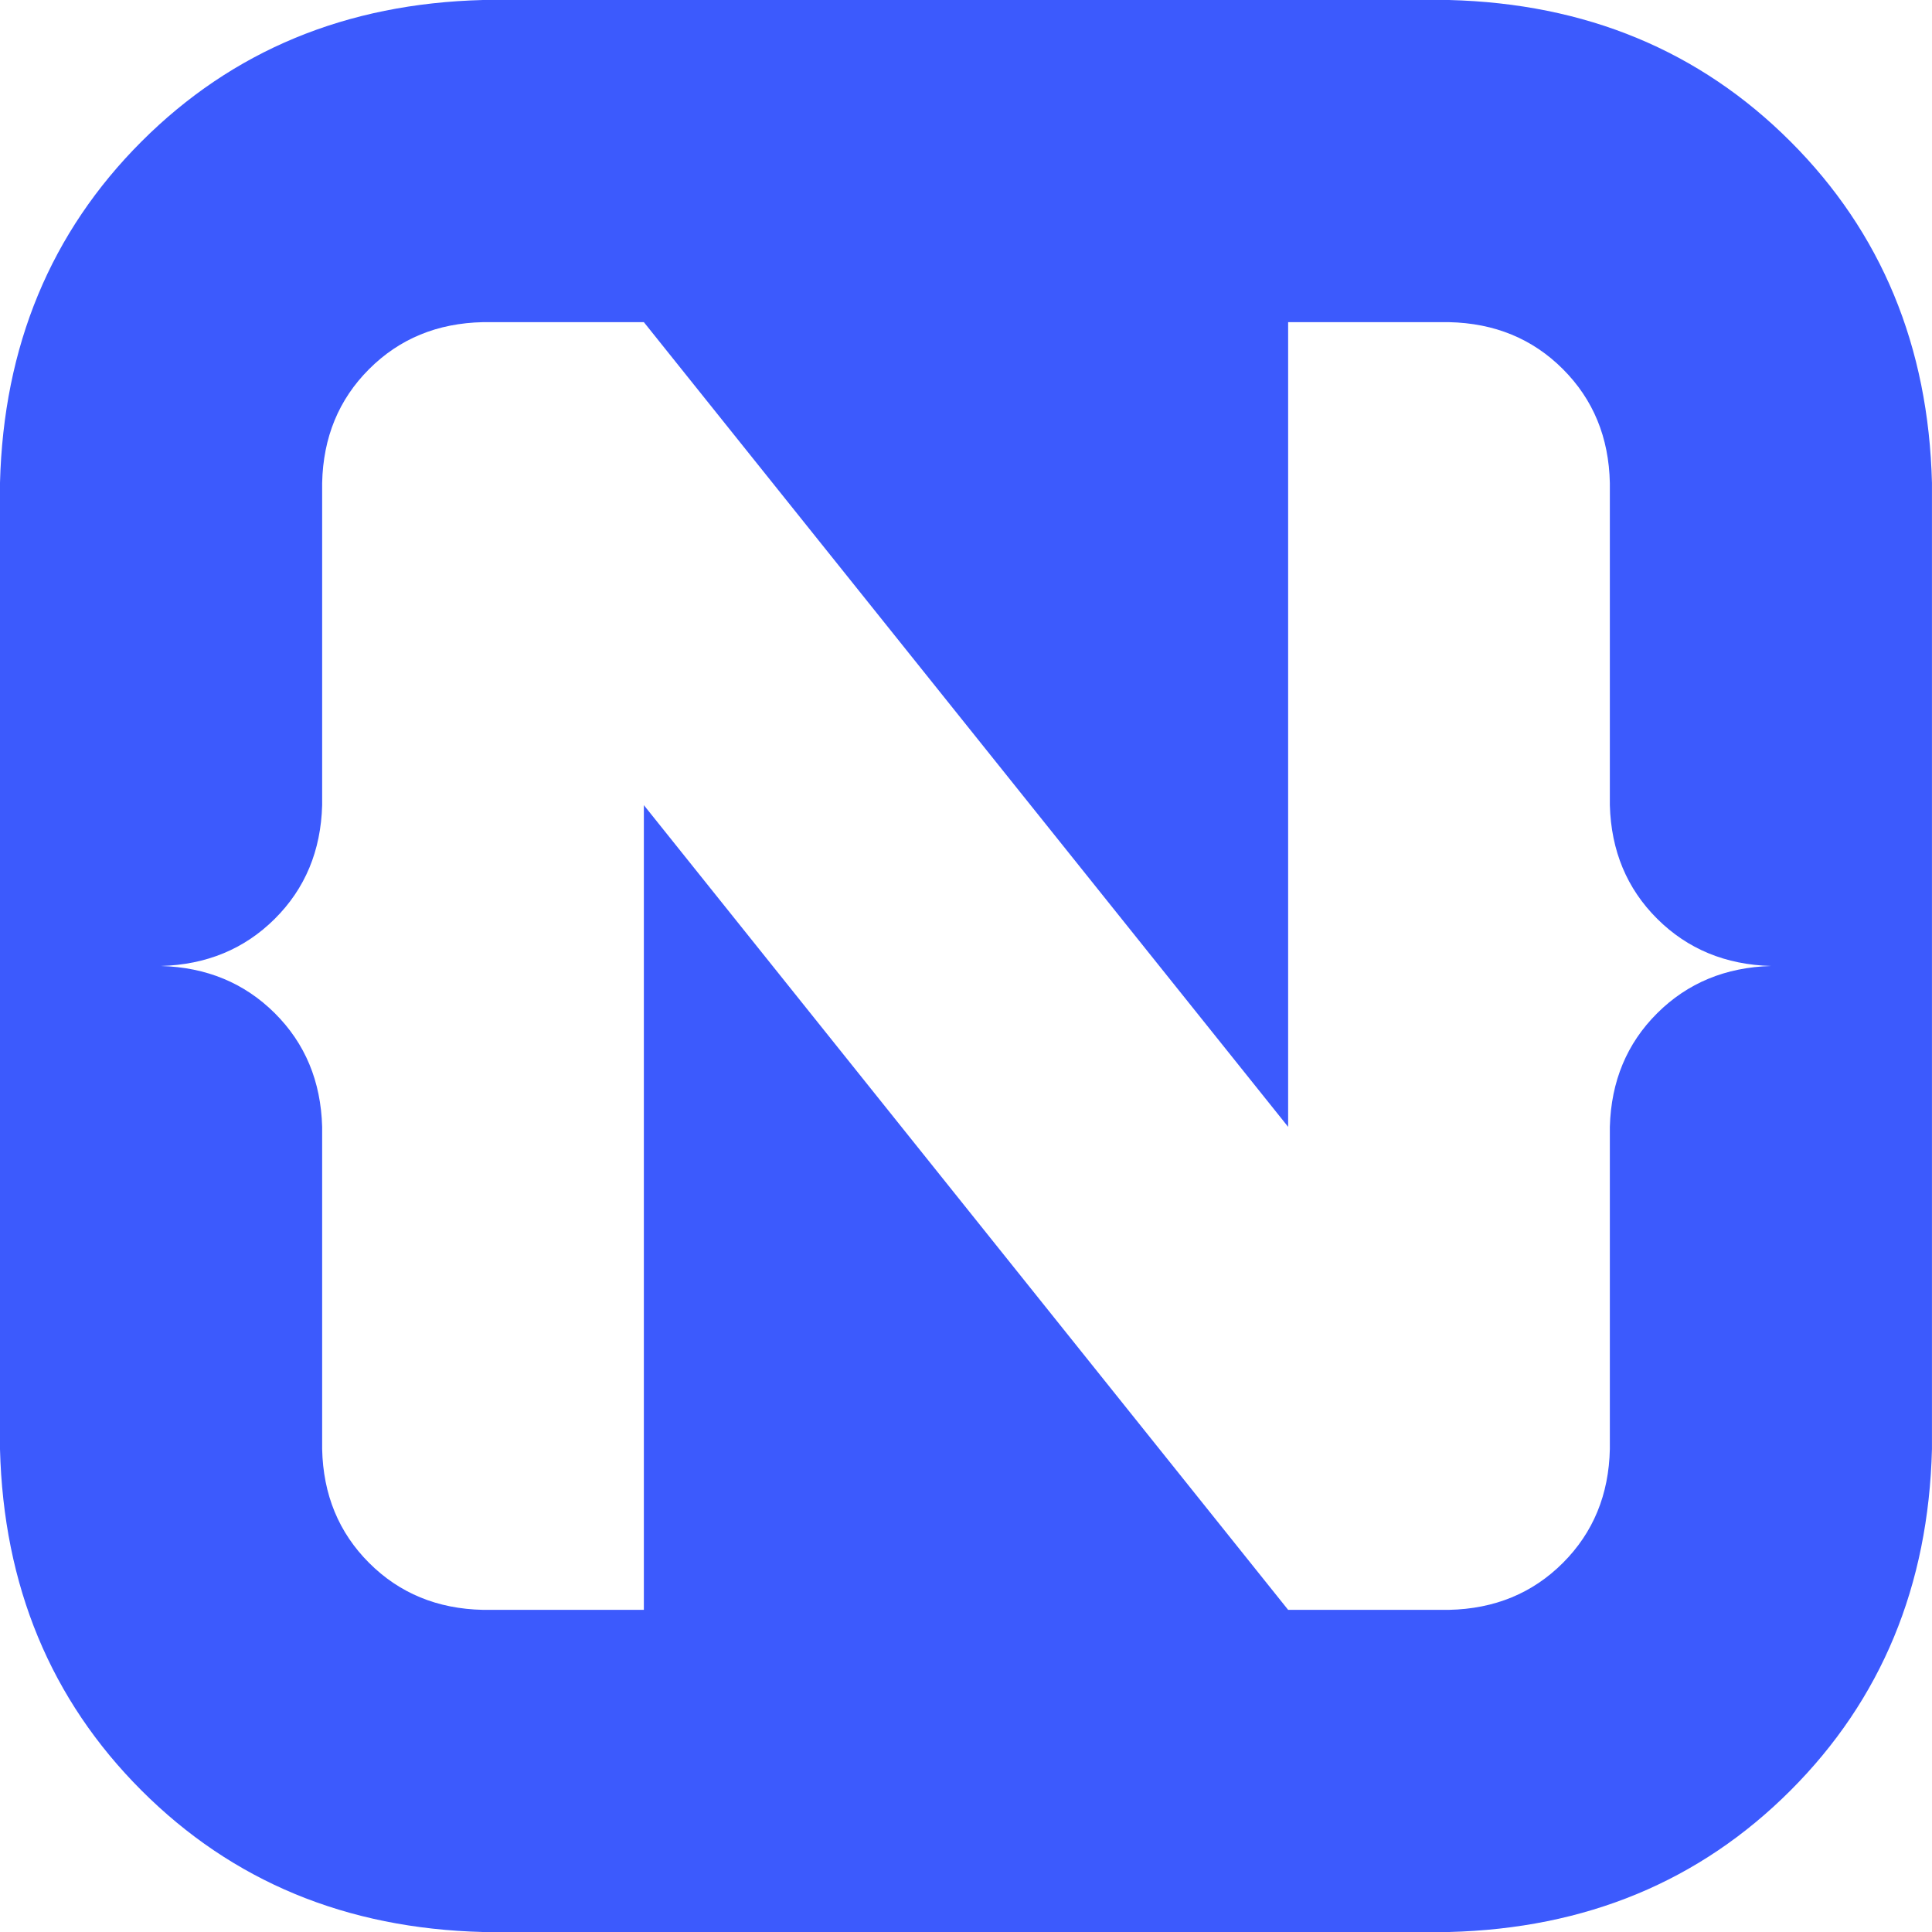 <svg xmlns="http://www.w3.org/2000/svg" height="256" preserveAspectRatio="xMidYMid" viewBox="0 0 256 256" width="256"><path d="m237.248 18.752c12.04 12.04 18.291 27.123 18.747 45.247v128.002c-.457 18.12-6.707 33.207-18.747 45.247-12.04 12.04-27.127 18.291-45.252 18.752h-127.998c-18.124-.461-33.207-6.711-45.247-18.752-12.04-12.04-18.291-27.127-18.752-45.247v-128.002c.461-18.124 6.711-33.207 18.752-45.247 12.04-12.04 27.123-18.291 45.247-18.752h127.998c18.124.461 33.211 6.711 45.252 18.752zm-17.655 103c-4.023-4.002-6.114-9.024-6.28-15.065v-42.687c-.128-6.041-2.202-11.072-6.221-15.091-4.019-4.023-9.054-6.093-15.095-6.221h-21.312v106.626l-85.37-106.626h-21.316c-6.041.128-11.072 2.197-15.091 6.221-4.023 4.019-6.093 9.049-6.221 15.091v42.687c-.166 6.042-2.257 11.063-6.28 15.065-4.019 3.998-9.049 6.08-15.091 6.246 6.041.171 11.072 2.253 15.091 6.251 4.023 4.002 6.114 9.024 6.28 15.065v42.687c.128 6.037 2.197 11.072 6.221 15.091 4.019 4.019 9.049 6.093 15.091 6.221h21.316v-106.626l85.37 106.626h21.312c6.041-.128 11.076-2.202 15.095-6.221 4.019-4.019 6.093-9.054 6.221-15.091v-42.687c.166-6.041 2.257-11.063 6.28-15.065 4.019-3.998 9.049-6.08 15.091-6.251-6.042-.166-11.072-2.248-15.091-6.246z" fill="#3c5afd"></path></svg>
